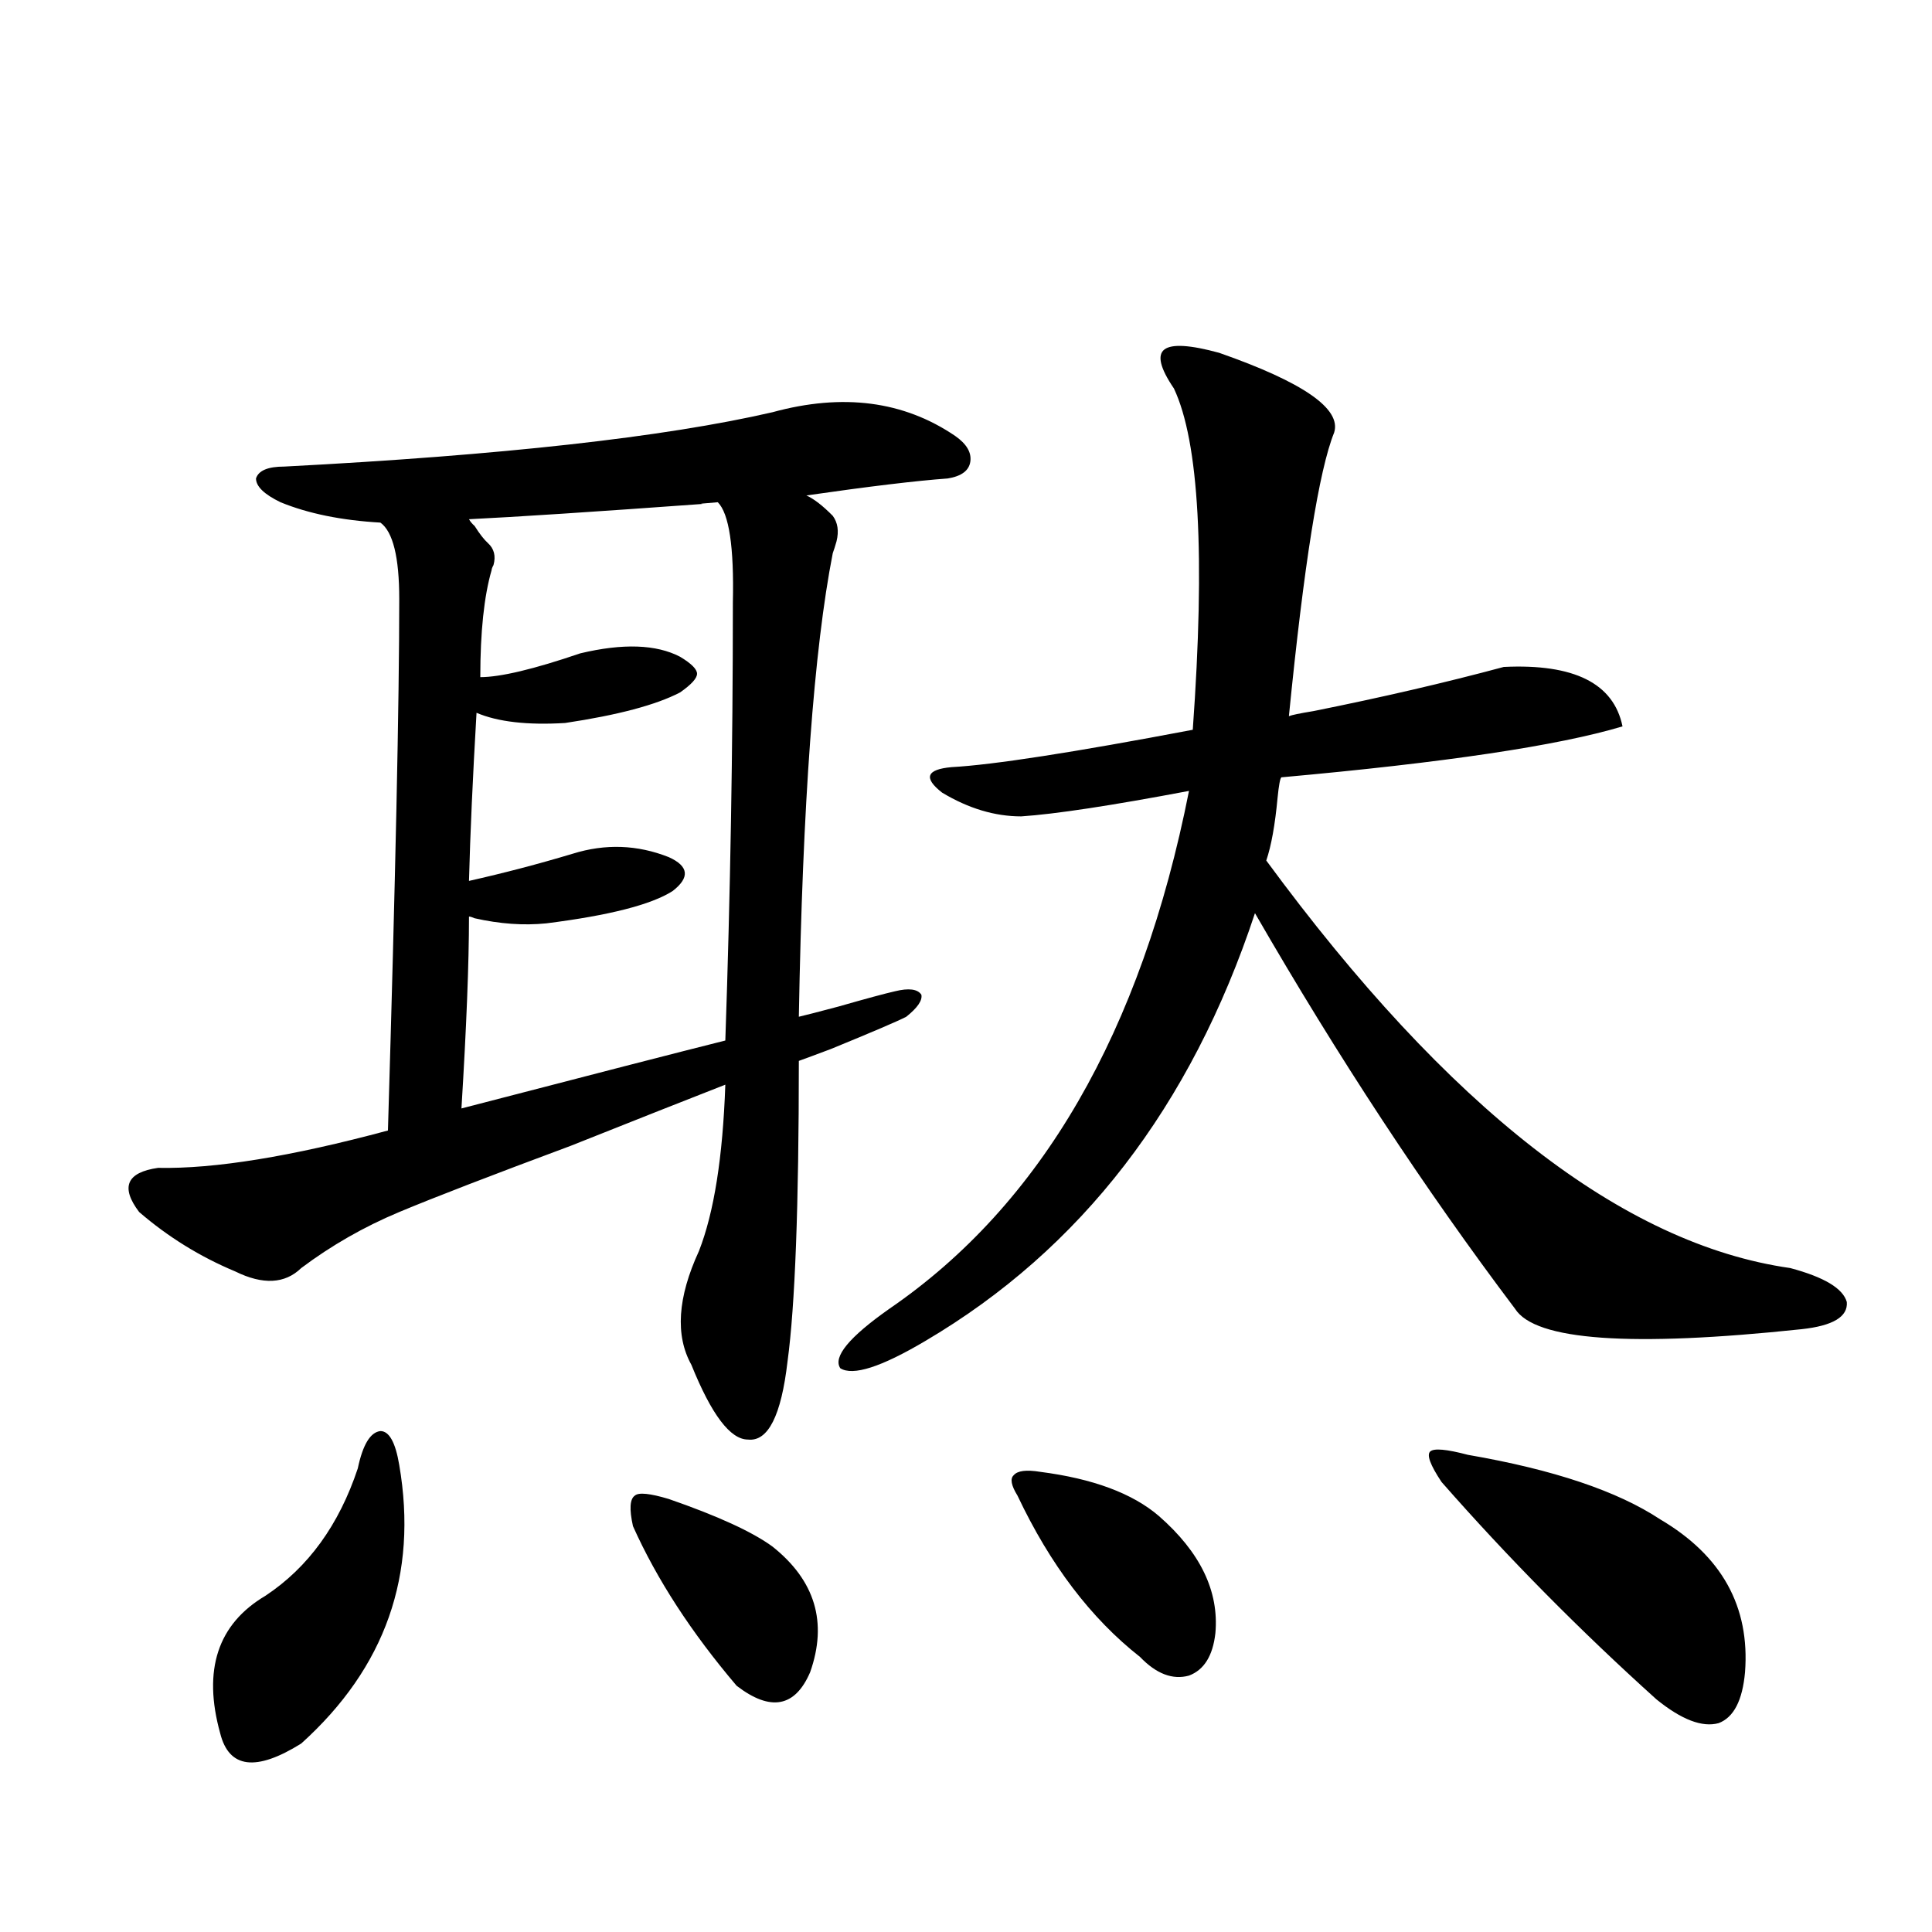 <?xml version="1.0" encoding="utf-8"?>
<!-- Generator: Adobe Illustrator 16.0.0, SVG Export Plug-In . SVG Version: 6.00 Build 0)  -->
<!DOCTYPE svg PUBLIC "-//W3C//DTD SVG 1.1//EN" "http://www.w3.org/Graphics/SVG/1.1/DTD/svg11.dtd">
<svg version="1.1" id="图层_1" xmlns="http://www.w3.org/2000/svg" xmlns:xlink="http://www.w3.org/1999/xlink" x="0px" y="0px"
	 width="1000px" height="1000px" viewBox="0 0 1000 1000" enable-background="new 0 0 1000 1000" xml:space="preserve">
<path d="M490.549,247.653c-16.265,1.181-40.654,4.106-73.169,8.789c3.902,1.758,8.445,5.273,13.658,10.547
	c2.592,3.516,3.247,7.91,1.951,13.184c-0.655,2.348-1.311,4.395-1.951,6.152c-9.756,49.809-15.609,129.79-17.561,239.941
	c2.592-0.577,9.421-2.334,20.487-5.273c14.299-4.092,24.055-6.729,29.268-7.91c7.149-1.758,11.707-1.167,13.658,1.758
	c0.641,2.939-1.951,6.743-7.805,11.426c-4.558,2.348-17.561,7.91-39.023,16.699c-7.805,2.939-13.338,4.985-16.585,6.152
	c0,75.009-1.951,126.865-5.854,155.566c-3.262,28.125-10.091,41.611-20.487,40.43c-9.115,0-18.871-12.881-29.268-38.672
	c-8.46-15.23-7.164-34.854,3.902-58.887c7.805-19.913,12.348-48.628,13.658-86.133c-19.512,7.622-46.188,18.169-79.998,31.641
	c-40.975,15.244-70.577,26.669-88.778,34.277c-18.216,7.622-35.121,17.29-50.73,29.004c-8.46,8.212-19.847,8.789-34.146,1.758
	c-18.216-7.608-34.801-17.866-49.755-30.762c-9.756-12.881-6.509-20.503,9.756-22.852c29.268,0.591,68.932-5.85,119.021-19.336
	c3.902-130.655,5.854-222.363,5.854-275.098c0-21.67-3.262-34.854-9.756-39.551c-20.167-1.167-37.407-4.683-51.706-10.547
	c-8.46-4.092-12.683-8.198-12.683-12.305c1.296-4.092,6.174-6.152,14.634-6.152c112.513-5.85,196.733-15.23,252.677-28.125
	c36.417-9.956,67.956-5.85,94.632,12.305c5.854,4.106,8.445,8.501,7.805,13.184C501.601,243.56,497.698,246.485,490.549,247.653z
	 M185.19,760.055c2.592-12.305,6.494-18.745,11.707-19.336c4.543,0,7.805,5.864,9.756,17.578
	c9.756,56.841-7.164,104.878-50.73,144.141c-23.414,14.639-37.407,12.882-41.95-5.273c-9.115-32.822-1.311-56.552,23.414-71.191
	C159.49,811.334,175.435,789.361,185.19,760.055z M379.332,311.813c0.641-28.702-1.951-45.991-7.805-51.855
	c-7.805,0.591-10.411,0.879-7.805,0.879c-56.584,4.106-96.918,6.743-120.973,7.91c0.641,1.181,1.616,2.348,2.927,3.516
	c2.592,4.106,4.878,7.031,6.829,8.789c3.247,2.939,4.223,6.743,2.927,11.426c-0.655,1.181-0.976,2.06-0.976,2.637
	c-3.902,13.486-5.854,31.943-5.854,55.371c10.396,0,27.637-4.092,51.706-12.305c22.104-5.273,39.344-4.683,51.706,1.758
	c5.854,3.516,8.78,6.455,8.78,8.789c0,2.348-2.927,5.576-8.78,9.668c-12.362,6.455-32.194,11.728-59.511,15.82
	c-19.512,1.181-34.801-0.577-45.853-5.273c-1.951,33.398-3.262,62.402-3.902,87.012c18.201-4.092,36.097-8.789,53.657-14.063
	c16.905-5.273,33.49-4.683,49.755,1.758c10.396,4.697,11.052,10.547,1.951,17.578c-11.066,7.031-32.85,12.607-65.364,16.699
	c-11.707,1.181-24.069,0.302-37.072-2.637c-1.311-0.577-2.286-0.879-2.927-0.879c0,24.033-1.311,57.129-3.902,99.316
	c67.636-17.578,113.168-29.292,136.582-35.156C378.021,462.985,379.332,387.399,379.332,311.813z M346.162,775.875
	c25.365,8.789,43.246,17.001,53.657,24.609c22.104,17.578,28.612,39.249,19.512,65.039c-7.805,18.155-20.487,20.503-38.048,7.031
	c-23.414-27.548-41.31-55.069-53.657-82.617c-1.951-8.789-1.631-14.063,0.976-15.82C330.553,772.36,336.406,772.95,346.162,775.875z
	 M631.033,182.614c43.566,15.244,63.413,29.004,59.511,41.309c-7.805,19.336-15.609,68.266-23.414,146.777
	c1.296-0.577,5.519-1.456,12.683-2.637c35.121-7.031,67.956-14.639,98.534-22.852c36.417-1.758,56.904,8.501,61.462,30.762
	c-33.17,9.97-92.04,18.759-176.581,26.367c-0.655,0.591-1.311,4.106-1.951,10.547c-1.311,14.063-3.262,24.912-5.854,32.52
	c94.297,128.32,184.706,198.633,271.213,210.938c17.561,4.697,27.316,10.547,29.268,17.578c0.641,7.622-7.164,12.305-23.414,14.063
	c-88.458,9.38-137.893,5.864-148.289-10.547c-46.828-62.1-91.705-130.366-134.631-204.785
	c-33.17,100.195-90.089,174.023-170.728,221.484c-22.773,13.486-37.407,18.169-43.901,14.063
	c-3.902-5.85,4.543-16.109,25.365-30.762c78.688-53.902,130.394-143.262,155.118-268.066c-40.334,7.622-69.267,12.016-86.827,13.184
	c-13.658,0-27.316-4.092-40.975-12.305c-9.756-7.608-8.14-12.002,4.878-13.184c21.463-1.167,63.078-7.608,124.875-19.336
	c6.494-90.225,3.247-149.112-9.756-176.66c-7.164-10.547-8.78-17.276-4.878-20.215C606.644,177.931,616.064,178.521,631.033,182.614
	z M538.353,761.813c27.316,3.516,47.804,11.137,61.462,22.852c21.463,18.759,31.219,38.974,29.268,60.645
	c-1.311,11.714-5.854,19.034-13.658,21.973c-8.46,2.334-16.92-0.879-25.365-9.668c-25.365-19.927-46.508-47.749-63.413-83.496
	c-3.262-5.273-3.902-8.789-1.951-10.547C526.646,761.236,531.188,760.646,538.353,761.813z M759.811,753.024
	c44.222,7.622,77.392,18.759,99.51,33.398c31.859,18.759,46.493,45.126,43.901,79.102c-1.311,14.639-5.854,23.428-13.658,26.367
	c-8.46,2.334-19.191-1.758-32.194-12.305c-39.679-35.747-76.751-73.238-111.217-112.5c-5.854-8.789-7.805-14.063-5.854-15.82
	S748.744,750.099,759.811,753.024z"/>
</svg>
